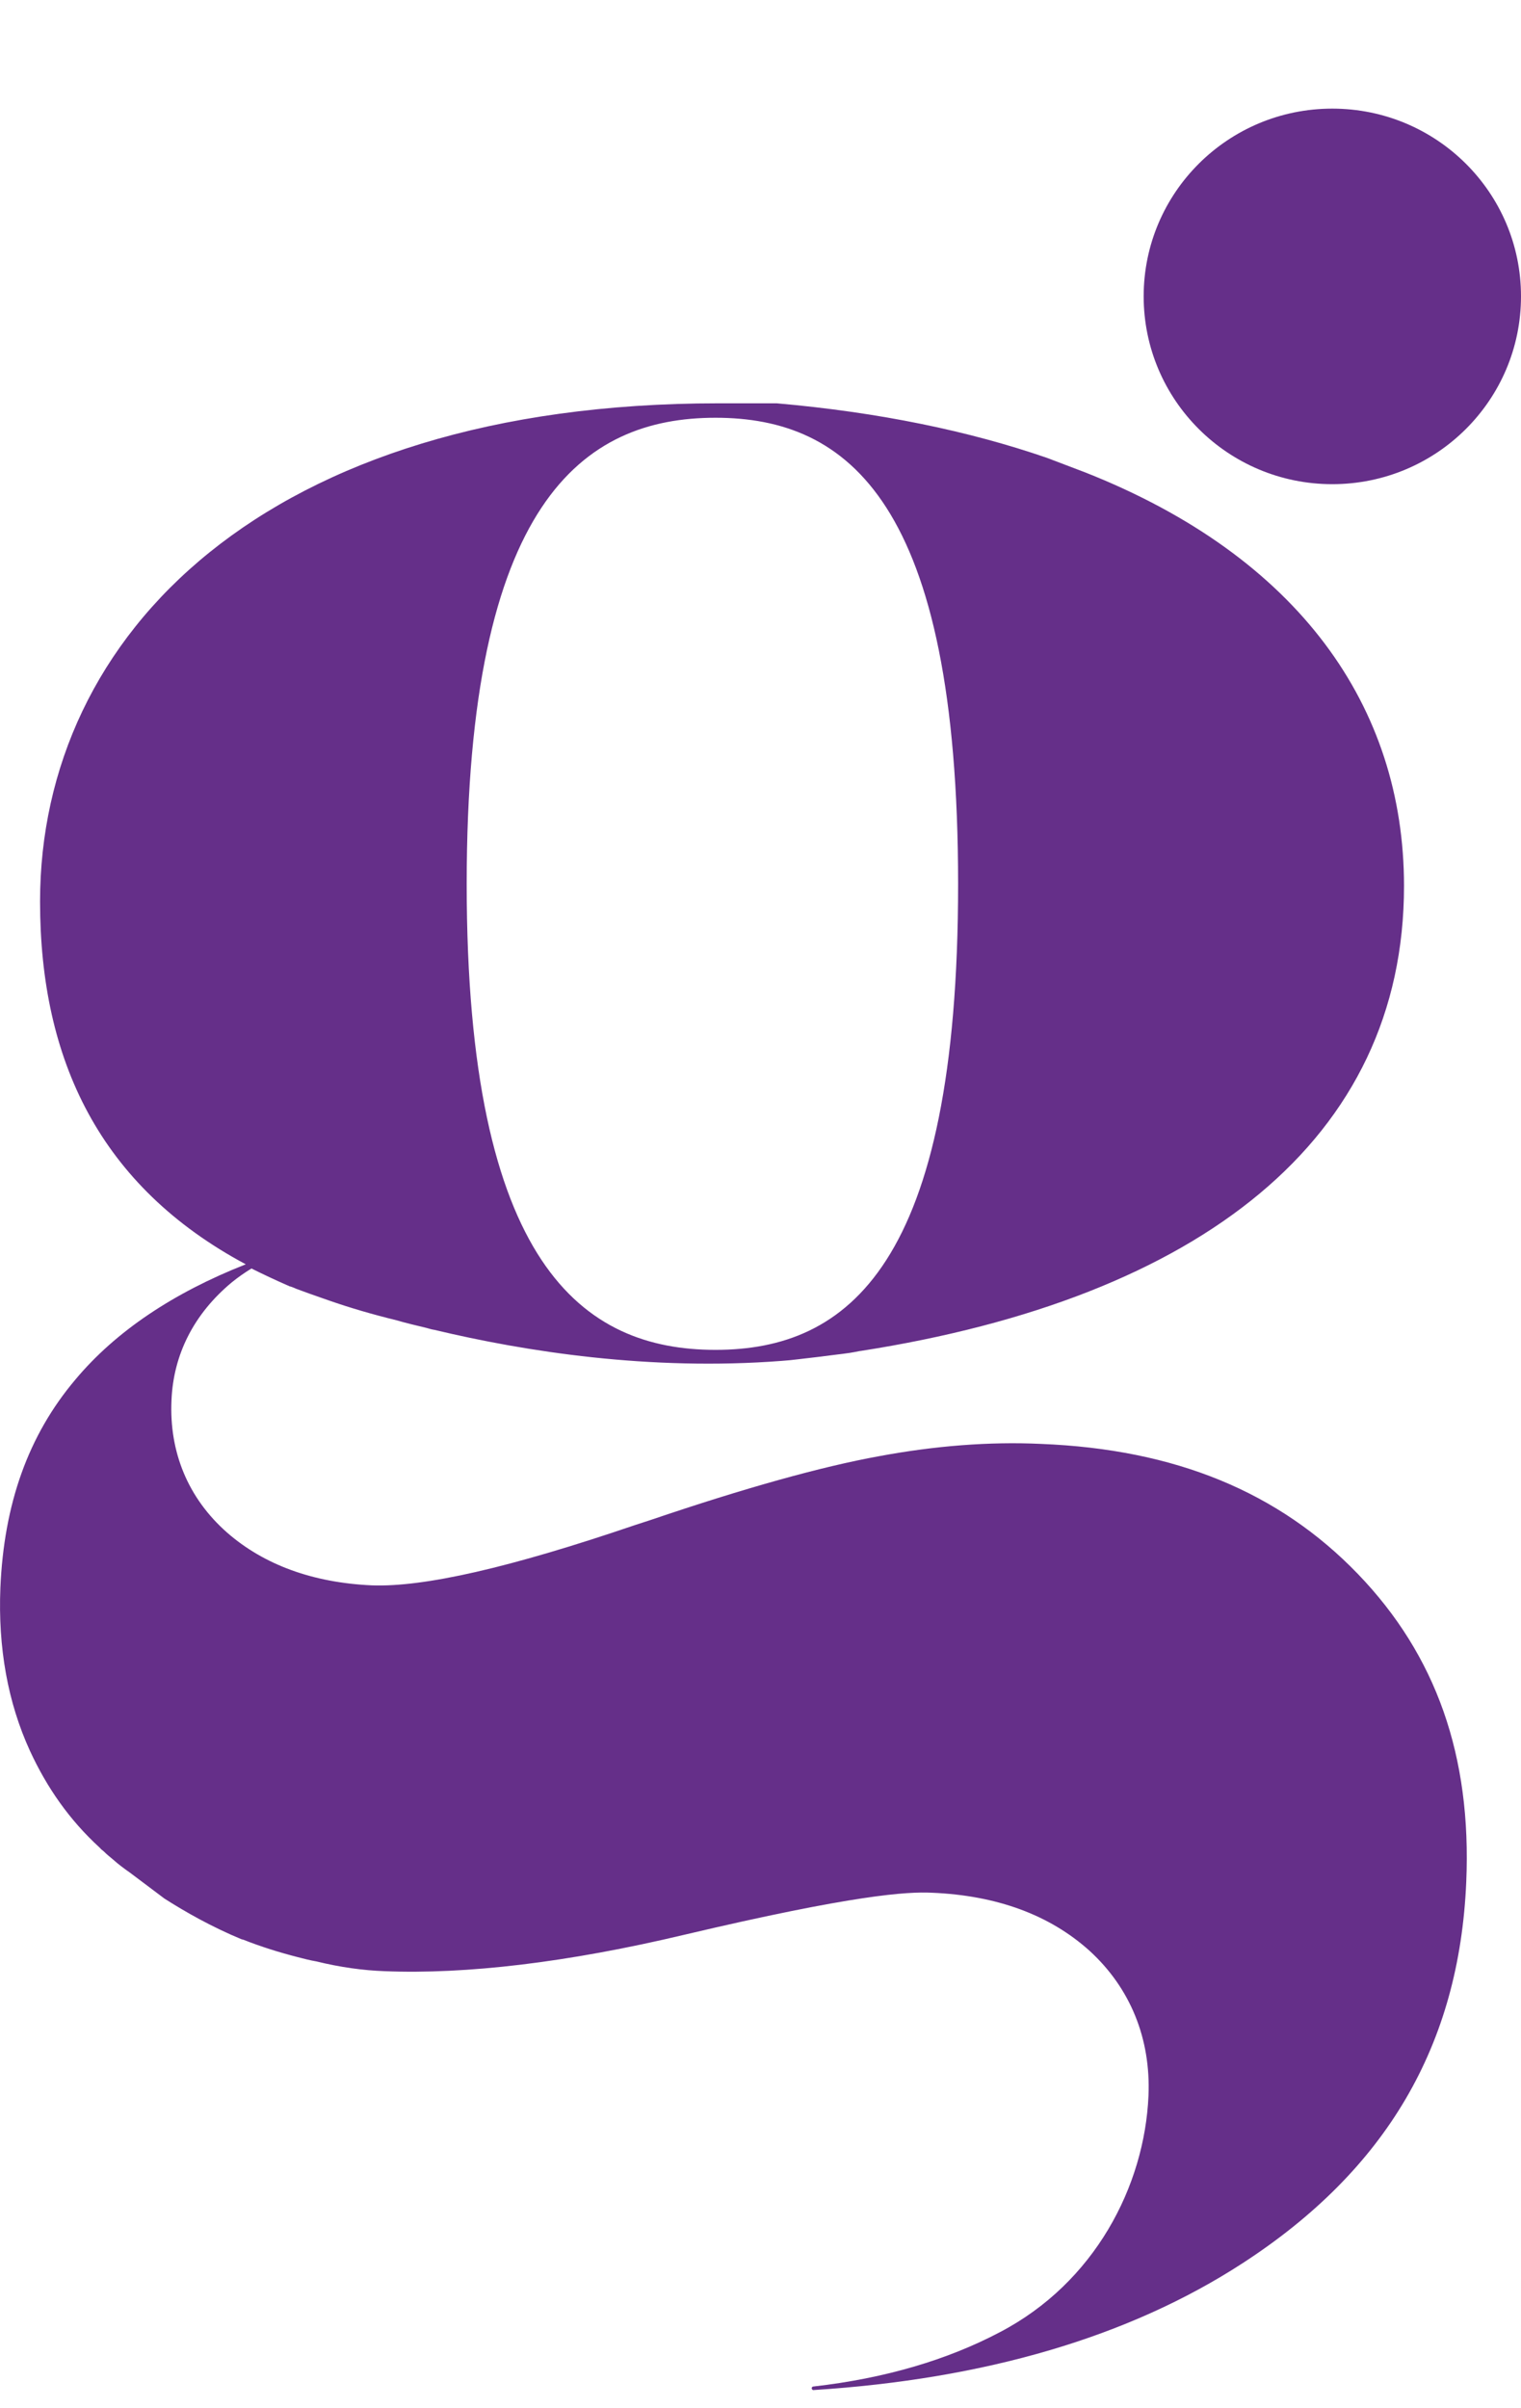 <svg width="12" height="19" viewBox="0 0 12 19" fill="none" xmlns="http://www.w3.org/2000/svg">
<path d="M8.564 3.728C10.247 4.394 11.077 5.575 11.077 6.99C11.077 8.987 9.47 10.241 6.788 10.659H6.785C6.723 10.672 6.665 10.68 6.603 10.687C6.505 10.7 6.404 10.712 6.299 10.724C6.252 10.73 6.21 10.734 6.167 10.737C5.126 10.817 4.146 10.664 3.426 10.492C3.405 10.489 3.387 10.483 3.365 10.477C3.282 10.457 3.201 10.438 3.126 10.416C2.938 10.37 2.76 10.318 2.594 10.26C2.481 10.221 2.395 10.19 2.339 10.169C2.311 10.156 2.292 10.15 2.283 10.148C2.279 10.148 2.277 10.144 2.273 10.142H2.27C2.172 10.099 2.076 10.054 1.984 10.008C1.93 10.041 1.877 10.078 1.828 10.118C1.53 10.366 1.368 10.686 1.353 11.047C1.334 11.457 1.484 11.821 1.792 12.092C2.083 12.346 2.468 12.487 2.934 12.508C3.344 12.523 4.019 12.37 5.008 12.033L5.128 11.994C5.878 11.739 6.483 11.571 6.935 11.489C7.375 11.407 7.805 11.373 8.213 11.392C9.272 11.434 10.089 11.771 10.713 12.418C11.331 13.06 11.611 13.855 11.568 14.849C11.513 16.136 10.938 17.12 9.802 17.857C8.907 18.438 7.771 18.771 6.416 18.857C6.411 18.857 6.404 18.851 6.404 18.842C6.404 18.836 6.409 18.829 6.416 18.829C6.982 18.765 7.476 18.618 7.887 18.401C8.637 18.01 9.03 17.248 9.061 16.535C9.08 16.083 8.917 15.685 8.597 15.392C8.281 15.107 7.863 14.954 7.35 14.933C7.157 14.924 6.742 14.948 5.402 15.264C4.478 15.484 3.676 15.578 3.034 15.552C2.864 15.546 2.684 15.521 2.496 15.475C2.444 15.466 2.398 15.454 2.348 15.441C2.204 15.404 2.059 15.359 1.918 15.303C1.912 15.303 1.909 15.3 1.905 15.3C1.669 15.202 1.463 15.085 1.297 14.979L1.023 14.773C0.98 14.743 0.934 14.709 0.893 14.672C0.869 14.651 0.844 14.633 0.82 14.608C0.805 14.596 0.795 14.588 0.79 14.581L0.786 14.577C0.549 14.36 0.371 14.106 0.236 13.813C0.061 13.431 -0.016 12.999 0.003 12.528C0.031 11.868 0.221 11.326 0.596 10.883C0.915 10.502 1.37 10.199 1.939 9.975C0.79 9.36 0.316 8.367 0.316 7.113C0.316 5.006 2.099 3.182 5.668 3.182H6.128C6.939 3.253 7.65 3.402 8.259 3.612C8.322 3.636 8.564 3.728 8.564 3.728ZM7.559 6.975C7.559 3.963 6.689 3.296 5.645 3.296C4.6 3.296 3.682 3.963 3.682 6.975C3.682 9.981 4.6 10.65 5.645 10.65C6.689 10.65 7.559 9.981 7.559 6.975Z" fill="#652F89"/>
<path d="M10.511 3.82C11.334 3.82 12 3.156 12 2.338C12 1.52 11.334 0.857 10.511 0.857C9.689 0.857 9.023 1.52 9.023 2.338C9.023 3.156 9.689 3.82 10.511 3.82Z" fill="#652F89"/>
</svg>
